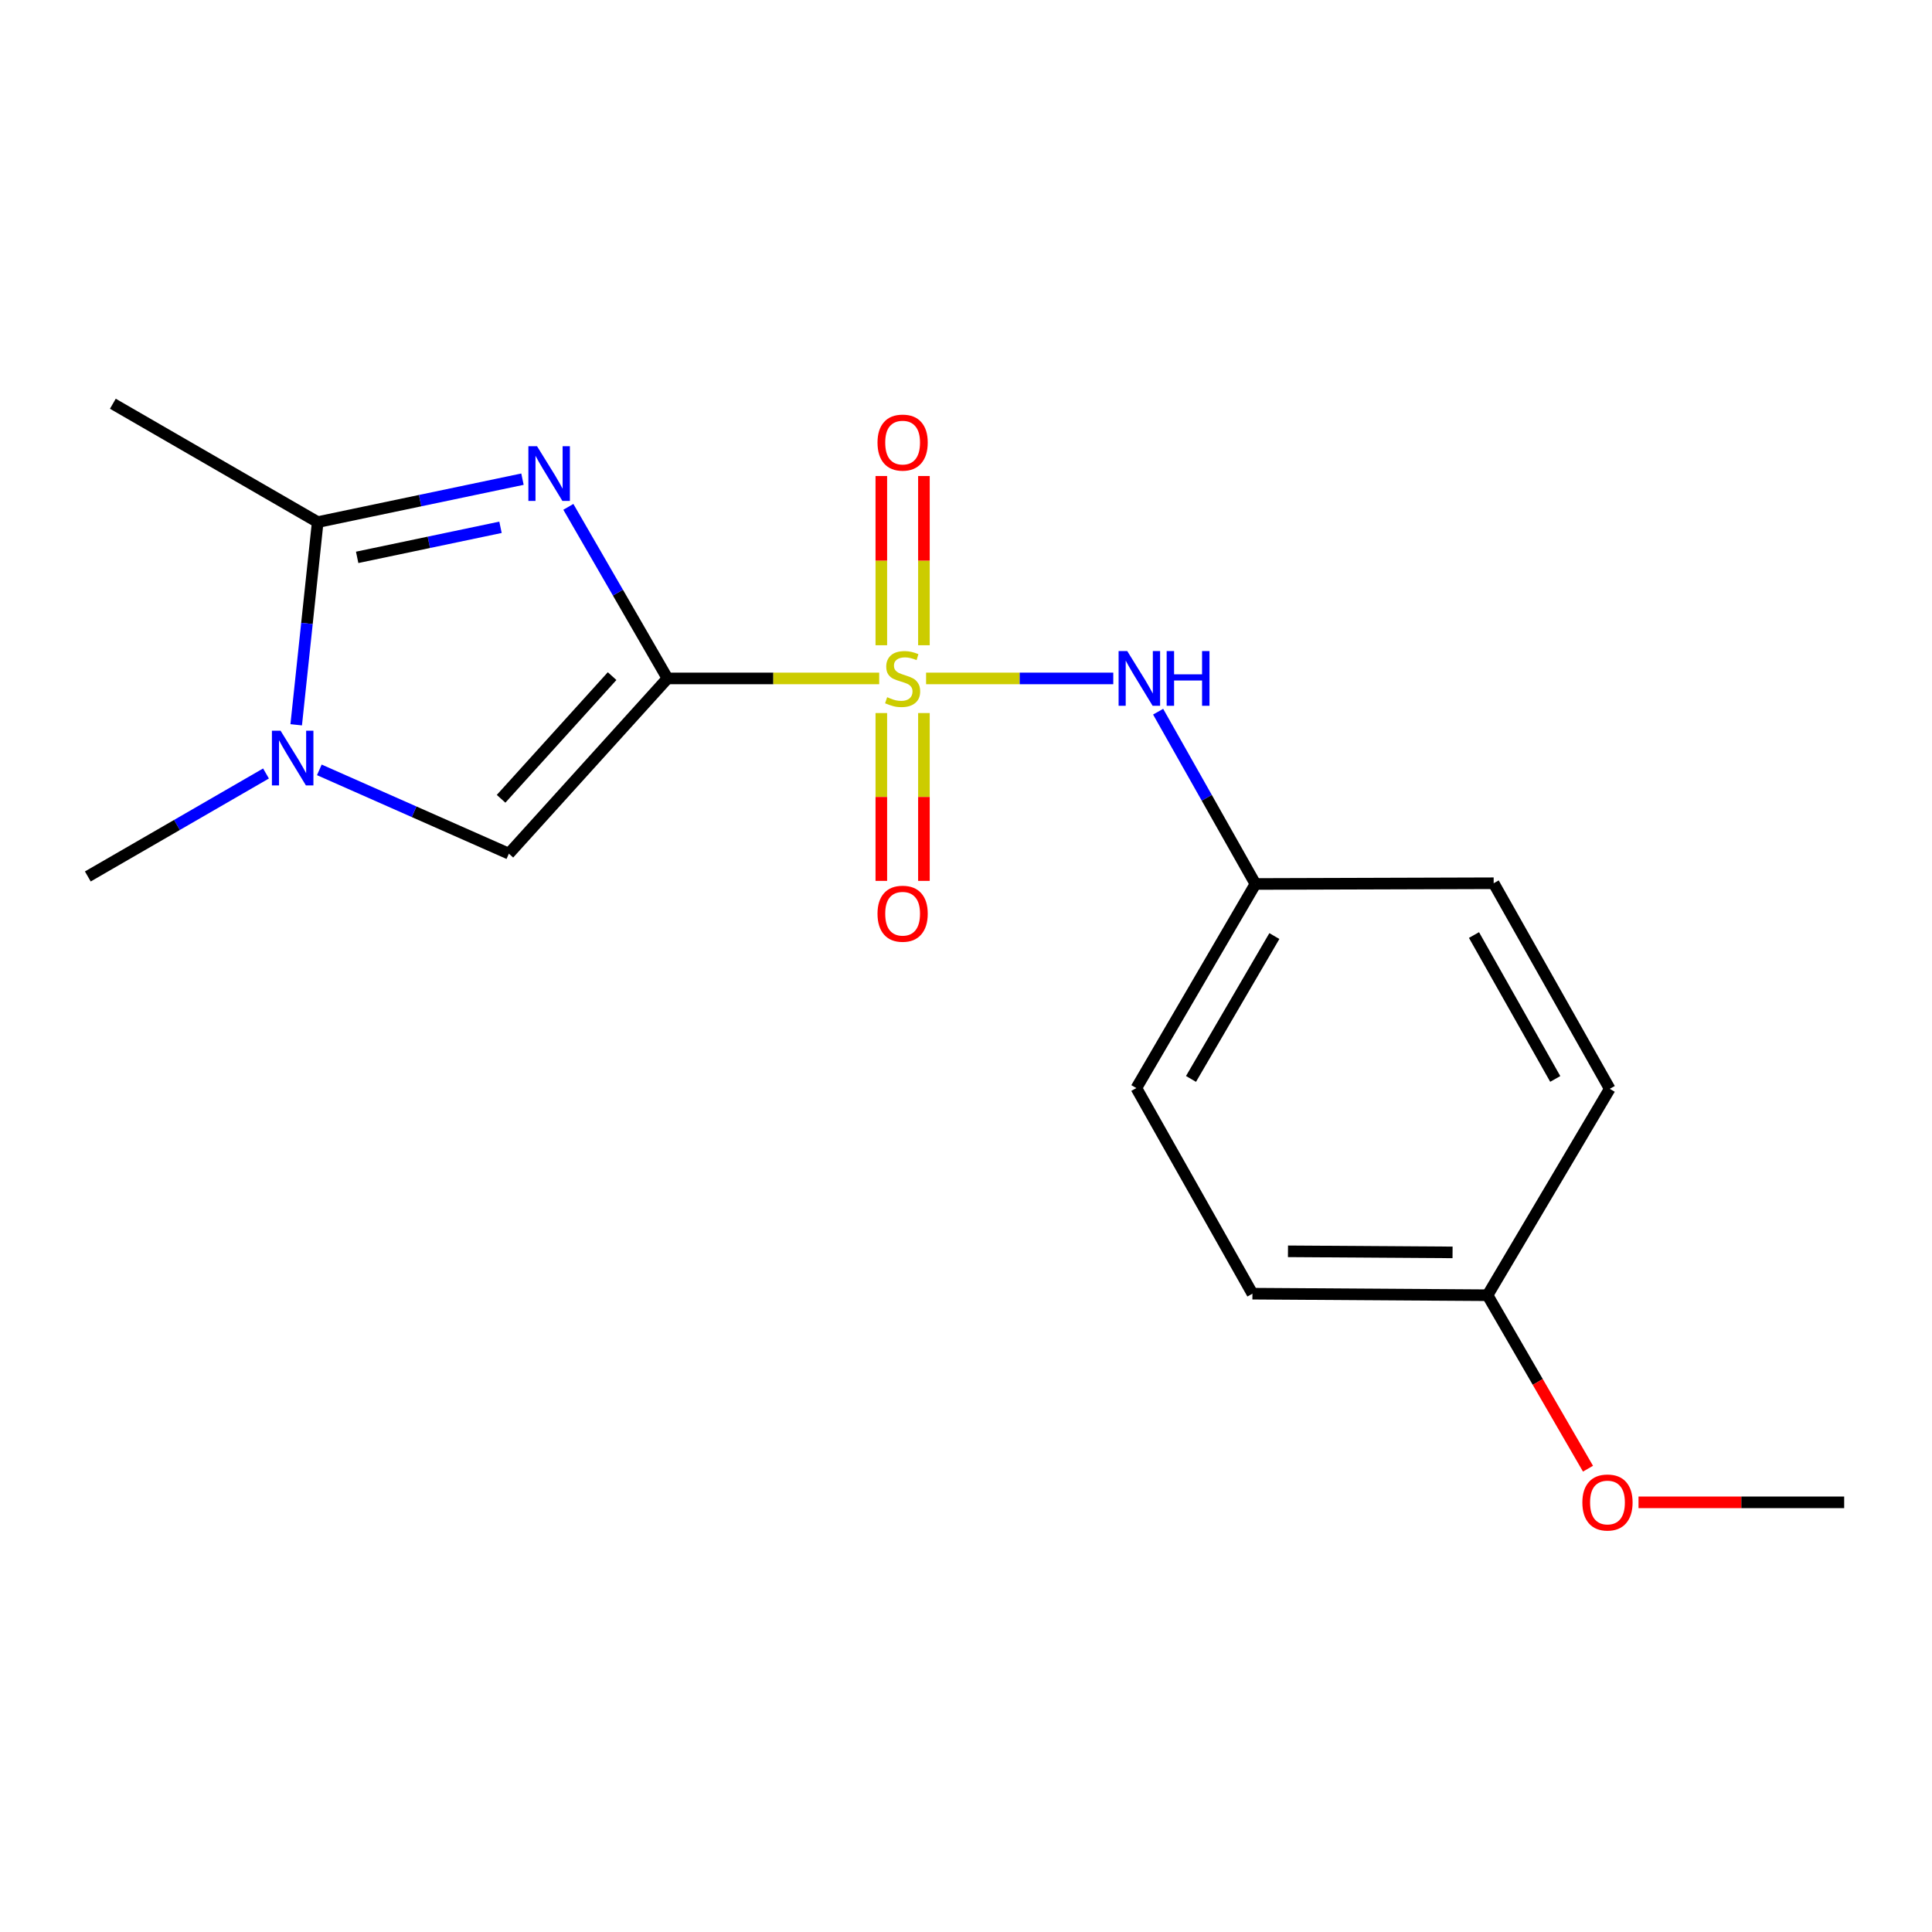 <?xml version='1.0' encoding='iso-8859-1'?>
<svg version='1.1' baseProfile='full'
              xmlns='http://www.w3.org/2000/svg'
                      xmlns:rdkit='http://www.rdkit.org/xml'
                      xmlns:xlink='http://www.w3.org/1999/xlink'
                  xml:space='preserve'
width='1000px' height='1000px' viewBox='0 0 1000 1000'>
<!-- END OF HEADER -->
<rect style='opacity:1.0;fill:#FFFFFF;stroke:none' width='1000' height='1000' x='0' y='0'> </rect>
<path class='bond-0' d='M 345.488,351.151 L 400.281,351.151' style='fill:none;fill-rule:evenodd;stroke:#000000;stroke-width:6px;stroke-linecap:butt;stroke-linejoin:miter;stroke-opacity:1' />
<path class='bond-0' d='M 400.281,351.151 L 455.074,351.151' style='fill:none;fill-rule:evenodd;stroke:#CCCC00;stroke-width:6px;stroke-linecap:butt;stroke-linejoin:miter;stroke-opacity:1' />
<path class='bond-1' d='M 345.488,351.151 L 319.833,306.746' style='fill:none;fill-rule:evenodd;stroke:#000000;stroke-width:6px;stroke-linecap:butt;stroke-linejoin:miter;stroke-opacity:1' />
<path class='bond-1' d='M 319.833,306.746 L 294.179,262.342' style='fill:none;fill-rule:evenodd;stroke:#0000FF;stroke-width:6px;stroke-linecap:butt;stroke-linejoin:miter;stroke-opacity:1' />
<path class='bond-3' d='M 345.488,351.151 L 263.393,441.856' style='fill:none;fill-rule:evenodd;stroke:#000000;stroke-width:6px;stroke-linecap:butt;stroke-linejoin:miter;stroke-opacity:1' />
<path class='bond-3' d='M 316.826,349.961 L 259.36,413.455' style='fill:none;fill-rule:evenodd;stroke:#000000;stroke-width:6px;stroke-linecap:butt;stroke-linejoin:miter;stroke-opacity:1' />
<path class='bond-5' d='M 479.34,351.151 L 527.783,351.151' style='fill:none;fill-rule:evenodd;stroke:#CCCC00;stroke-width:6px;stroke-linecap:butt;stroke-linejoin:miter;stroke-opacity:1' />
<path class='bond-5' d='M 527.783,351.151 L 576.226,351.151' style='fill:none;fill-rule:evenodd;stroke:#0000FF;stroke-width:6px;stroke-linecap:butt;stroke-linejoin:miter;stroke-opacity:1' />
<path class='bond-6' d='M 478.221,333.977 L 478.221,290.181' style='fill:none;fill-rule:evenodd;stroke:#CCCC00;stroke-width:6px;stroke-linecap:butt;stroke-linejoin:miter;stroke-opacity:1' />
<path class='bond-6' d='M 478.221,290.181 L 478.221,246.385' style='fill:none;fill-rule:evenodd;stroke:#FF0000;stroke-width:6px;stroke-linecap:butt;stroke-linejoin:miter;stroke-opacity:1' />
<path class='bond-6' d='M 456.172,333.977 L 456.172,290.181' style='fill:none;fill-rule:evenodd;stroke:#CCCC00;stroke-width:6px;stroke-linecap:butt;stroke-linejoin:miter;stroke-opacity:1' />
<path class='bond-6' d='M 456.172,290.181 L 456.172,246.385' style='fill:none;fill-rule:evenodd;stroke:#FF0000;stroke-width:6px;stroke-linecap:butt;stroke-linejoin:miter;stroke-opacity:1' />
<path class='bond-7' d='M 456.172,369.073 L 456.172,412.509' style='fill:none;fill-rule:evenodd;stroke:#CCCC00;stroke-width:6px;stroke-linecap:butt;stroke-linejoin:miter;stroke-opacity:1' />
<path class='bond-7' d='M 456.172,412.509 L 456.172,455.944' style='fill:none;fill-rule:evenodd;stroke:#FF0000;stroke-width:6px;stroke-linecap:butt;stroke-linejoin:miter;stroke-opacity:1' />
<path class='bond-7' d='M 478.221,369.073 L 478.221,412.509' style='fill:none;fill-rule:evenodd;stroke:#CCCC00;stroke-width:6px;stroke-linecap:butt;stroke-linejoin:miter;stroke-opacity:1' />
<path class='bond-7' d='M 478.221,412.509 L 478.221,455.944' style='fill:none;fill-rule:evenodd;stroke:#FF0000;stroke-width:6px;stroke-linecap:butt;stroke-linejoin:miter;stroke-opacity:1' />
<path class='bond-2' d='M 270.43,248.015 L 217.437,259.13' style='fill:none;fill-rule:evenodd;stroke:#0000FF;stroke-width:6px;stroke-linecap:butt;stroke-linejoin:miter;stroke-opacity:1' />
<path class='bond-2' d='M 217.437,259.13 L 164.444,270.244' style='fill:none;fill-rule:evenodd;stroke:#000000;stroke-width:6px;stroke-linecap:butt;stroke-linejoin:miter;stroke-opacity:1' />
<path class='bond-2' d='M 259.058,272.929 L 221.963,280.709' style='fill:none;fill-rule:evenodd;stroke:#0000FF;stroke-width:6px;stroke-linecap:butt;stroke-linejoin:miter;stroke-opacity:1' />
<path class='bond-2' d='M 221.963,280.709 L 184.868,288.489' style='fill:none;fill-rule:evenodd;stroke:#000000;stroke-width:6px;stroke-linecap:butt;stroke-linejoin:miter;stroke-opacity:1' />
<path class='bond-11' d='M 164.444,270.244 L 58.414,208.973' style='fill:none;fill-rule:evenodd;stroke:#000000;stroke-width:6px;stroke-linecap:butt;stroke-linejoin:miter;stroke-opacity:1' />
<path class='bond-18' d='M 164.444,270.244 L 158.878,322.698' style='fill:none;fill-rule:evenodd;stroke:#000000;stroke-width:6px;stroke-linecap:butt;stroke-linejoin:miter;stroke-opacity:1' />
<path class='bond-18' d='M 158.878,322.698 L 153.312,375.151' style='fill:none;fill-rule:evenodd;stroke:#0000FF;stroke-width:6px;stroke-linecap:butt;stroke-linejoin:miter;stroke-opacity:1' />
<path class='bond-4' d='M 263.393,441.856 L 214.338,420.169' style='fill:none;fill-rule:evenodd;stroke:#000000;stroke-width:6px;stroke-linecap:butt;stroke-linejoin:miter;stroke-opacity:1' />
<path class='bond-4' d='M 214.338,420.169 L 165.283,398.482' style='fill:none;fill-rule:evenodd;stroke:#0000FF;stroke-width:6px;stroke-linecap:butt;stroke-linejoin:miter;stroke-opacity:1' />
<path class='bond-10' d='M 137.683,400.357 L 91.569,427.005' style='fill:none;fill-rule:evenodd;stroke:#0000FF;stroke-width:6px;stroke-linecap:butt;stroke-linejoin:miter;stroke-opacity:1' />
<path class='bond-10' d='M 91.569,427.005 L 45.455,453.652' style='fill:none;fill-rule:evenodd;stroke:#000000;stroke-width:6px;stroke-linecap:butt;stroke-linejoin:miter;stroke-opacity:1' />
<path class='bond-8' d='M 599.447,368.365 L 624.628,412.956' style='fill:none;fill-rule:evenodd;stroke:#0000FF;stroke-width:6px;stroke-linecap:butt;stroke-linejoin:miter;stroke-opacity:1' />
<path class='bond-8' d='M 624.628,412.956 L 649.808,457.548' style='fill:none;fill-rule:evenodd;stroke:#000000;stroke-width:6px;stroke-linecap:butt;stroke-linejoin:miter;stroke-opacity:1' />
<path class='bond-12' d='M 649.808,457.548 L 773.122,457.168' style='fill:none;fill-rule:evenodd;stroke:#000000;stroke-width:6px;stroke-linecap:butt;stroke-linejoin:miter;stroke-opacity:1' />
<path class='bond-13' d='M 649.808,457.548 L 588.17,563.185' style='fill:none;fill-rule:evenodd;stroke:#000000;stroke-width:6px;stroke-linecap:butt;stroke-linejoin:miter;stroke-opacity:1' />
<path class='bond-13' d='M 659.607,484.505 L 616.46,558.451' style='fill:none;fill-rule:evenodd;stroke:#000000;stroke-width:6px;stroke-linecap:butt;stroke-linejoin:miter;stroke-opacity:1' />
<path class='bond-9' d='M 769.949,670.403 L 648.253,669.607' style='fill:none;fill-rule:evenodd;stroke:#000000;stroke-width:6px;stroke-linecap:butt;stroke-linejoin:miter;stroke-opacity:1' />
<path class='bond-9' d='M 751.839,648.235 L 666.651,647.678' style='fill:none;fill-rule:evenodd;stroke:#000000;stroke-width:6px;stroke-linecap:butt;stroke-linejoin:miter;stroke-opacity:1' />
<path class='bond-16' d='M 769.949,670.403 L 795.946,715.297' style='fill:none;fill-rule:evenodd;stroke:#000000;stroke-width:6px;stroke-linecap:butt;stroke-linejoin:miter;stroke-opacity:1' />
<path class='bond-16' d='M 795.946,715.297 L 821.943,760.191' style='fill:none;fill-rule:evenodd;stroke:#FF0000;stroke-width:6px;stroke-linecap:butt;stroke-linejoin:miter;stroke-opacity:1' />
<path class='bond-19' d='M 769.949,670.403 L 833.204,563.577' style='fill:none;fill-rule:evenodd;stroke:#000000;stroke-width:6px;stroke-linecap:butt;stroke-linejoin:miter;stroke-opacity:1' />
<path class='bond-15' d='M 773.122,457.168 L 833.204,563.577' style='fill:none;fill-rule:evenodd;stroke:#000000;stroke-width:6px;stroke-linecap:butt;stroke-linejoin:miter;stroke-opacity:1' />
<path class='bond-15' d='M 762.935,483.97 L 804.992,558.457' style='fill:none;fill-rule:evenodd;stroke:#000000;stroke-width:6px;stroke-linecap:butt;stroke-linejoin:miter;stroke-opacity:1' />
<path class='bond-14' d='M 588.17,563.185 L 648.253,669.607' style='fill:none;fill-rule:evenodd;stroke:#000000;stroke-width:6px;stroke-linecap:butt;stroke-linejoin:miter;stroke-opacity:1' />
<path class='bond-17' d='M 848.091,777.608 L 901.318,777.608' style='fill:none;fill-rule:evenodd;stroke:#FF0000;stroke-width:6px;stroke-linecap:butt;stroke-linejoin:miter;stroke-opacity:1' />
<path class='bond-17' d='M 901.318,777.608 L 954.545,777.608' style='fill:none;fill-rule:evenodd;stroke:#000000;stroke-width:6px;stroke-linecap:butt;stroke-linejoin:miter;stroke-opacity:1' />
<path  class='atom-1' d='M 459.196 360.871
Q 459.516 360.991, 460.836 361.551
Q 462.156 362.111, 463.596 362.471
Q 465.076 362.791, 466.516 362.791
Q 469.196 362.791, 470.756 361.511
Q 472.316 360.191, 472.316 357.911
Q 472.316 356.351, 471.516 355.391
Q 470.756 354.431, 469.556 353.911
Q 468.356 353.391, 466.356 352.791
Q 463.836 352.031, 462.316 351.311
Q 460.836 350.591, 459.756 349.071
Q 458.716 347.551, 458.716 344.991
Q 458.716 341.431, 461.116 339.231
Q 463.556 337.031, 468.356 337.031
Q 471.636 337.031, 475.356 338.591
L 474.436 341.671
Q 471.036 340.271, 468.476 340.271
Q 465.716 340.271, 464.196 341.431
Q 462.676 342.551, 462.716 344.511
Q 462.716 346.031, 463.476 346.951
Q 464.276 347.871, 465.396 348.391
Q 466.556 348.911, 468.476 349.511
Q 471.036 350.311, 472.556 351.111
Q 474.076 351.911, 475.156 353.551
Q 476.276 355.151, 476.276 357.911
Q 476.276 361.831, 473.636 363.951
Q 471.036 366.031, 466.676 366.031
Q 464.156 366.031, 462.236 365.471
Q 460.356 364.951, 458.116 364.031
L 459.196 360.871
' fill='#CCCC00'/>
<path  class='atom-2' d='M 277.969 230.961
L 287.249 245.961
Q 288.169 247.441, 289.649 250.121
Q 291.129 252.801, 291.209 252.961
L 291.209 230.961
L 294.969 230.961
L 294.969 259.281
L 291.089 259.281
L 281.129 242.881
Q 279.969 240.961, 278.729 238.761
Q 277.529 236.561, 277.169 235.881
L 277.169 259.281
L 273.489 259.281
L 273.489 230.961
L 277.969 230.961
' fill='#0000FF'/>
<path  class='atom-5' d='M 145.224 378.222
L 154.504 393.222
Q 155.424 394.702, 156.904 397.382
Q 158.384 400.062, 158.464 400.222
L 158.464 378.222
L 162.224 378.222
L 162.224 406.542
L 158.344 406.542
L 148.384 390.142
Q 147.224 388.222, 145.984 386.022
Q 144.784 383.822, 144.424 383.142
L 144.424 406.542
L 140.744 406.542
L 140.744 378.222
L 145.224 378.222
' fill='#0000FF'/>
<path  class='atom-6' d='M 583.466 336.991
L 592.746 351.991
Q 593.666 353.471, 595.146 356.151
Q 596.626 358.831, 596.706 358.991
L 596.706 336.991
L 600.466 336.991
L 600.466 365.311
L 596.586 365.311
L 586.626 348.911
Q 585.466 346.991, 584.226 344.791
Q 583.026 342.591, 582.666 341.911
L 582.666 365.311
L 578.986 365.311
L 578.986 336.991
L 583.466 336.991
' fill='#0000FF'/>
<path  class='atom-6' d='M 603.866 336.991
L 607.706 336.991
L 607.706 349.031
L 622.186 349.031
L 622.186 336.991
L 626.026 336.991
L 626.026 365.311
L 622.186 365.311
L 622.186 352.231
L 607.706 352.231
L 607.706 365.311
L 603.866 365.311
L 603.866 336.991
' fill='#0000FF'/>
<path  class='atom-7' d='M 454.196 229.081
Q 454.196 222.281, 457.556 218.481
Q 460.916 214.681, 467.196 214.681
Q 473.476 214.681, 476.836 218.481
Q 480.196 222.281, 480.196 229.081
Q 480.196 235.961, 476.796 239.881
Q 473.396 243.761, 467.196 243.761
Q 460.956 243.761, 457.556 239.881
Q 454.196 236.001, 454.196 229.081
M 467.196 240.561
Q 471.516 240.561, 473.836 237.681
Q 476.196 234.761, 476.196 229.081
Q 476.196 223.521, 473.836 220.721
Q 471.516 217.881, 467.196 217.881
Q 462.876 217.881, 460.516 220.681
Q 458.196 223.481, 458.196 229.081
Q 458.196 234.801, 460.516 237.681
Q 462.876 240.561, 467.196 240.561
' fill='#FF0000'/>
<path  class='atom-8' d='M 454.196 472.939
Q 454.196 466.139, 457.556 462.339
Q 460.916 458.539, 467.196 458.539
Q 473.476 458.539, 476.836 462.339
Q 480.196 466.139, 480.196 472.939
Q 480.196 479.819, 476.796 483.739
Q 473.396 487.619, 467.196 487.619
Q 460.956 487.619, 457.556 483.739
Q 454.196 479.859, 454.196 472.939
M 467.196 484.419
Q 471.516 484.419, 473.836 481.539
Q 476.196 478.619, 476.196 472.939
Q 476.196 467.379, 473.836 464.579
Q 471.516 461.739, 467.196 461.739
Q 462.876 461.739, 460.516 464.539
Q 458.196 467.339, 458.196 472.939
Q 458.196 478.659, 460.516 481.539
Q 462.876 484.419, 467.196 484.419
' fill='#FF0000'/>
<path  class='atom-17' d='M 819.028 777.688
Q 819.028 770.888, 822.388 767.088
Q 825.748 763.288, 832.028 763.288
Q 838.308 763.288, 841.668 767.088
Q 845.028 770.888, 845.028 777.688
Q 845.028 784.568, 841.628 788.488
Q 838.228 792.368, 832.028 792.368
Q 825.788 792.368, 822.388 788.488
Q 819.028 784.608, 819.028 777.688
M 832.028 789.168
Q 836.348 789.168, 838.668 786.288
Q 841.028 783.368, 841.028 777.688
Q 841.028 772.128, 838.668 769.328
Q 836.348 766.488, 832.028 766.488
Q 827.708 766.488, 825.348 769.288
Q 823.028 772.088, 823.028 777.688
Q 823.028 783.408, 825.348 786.288
Q 827.708 789.168, 832.028 789.168
' fill='#FF0000'/>
</svg>
